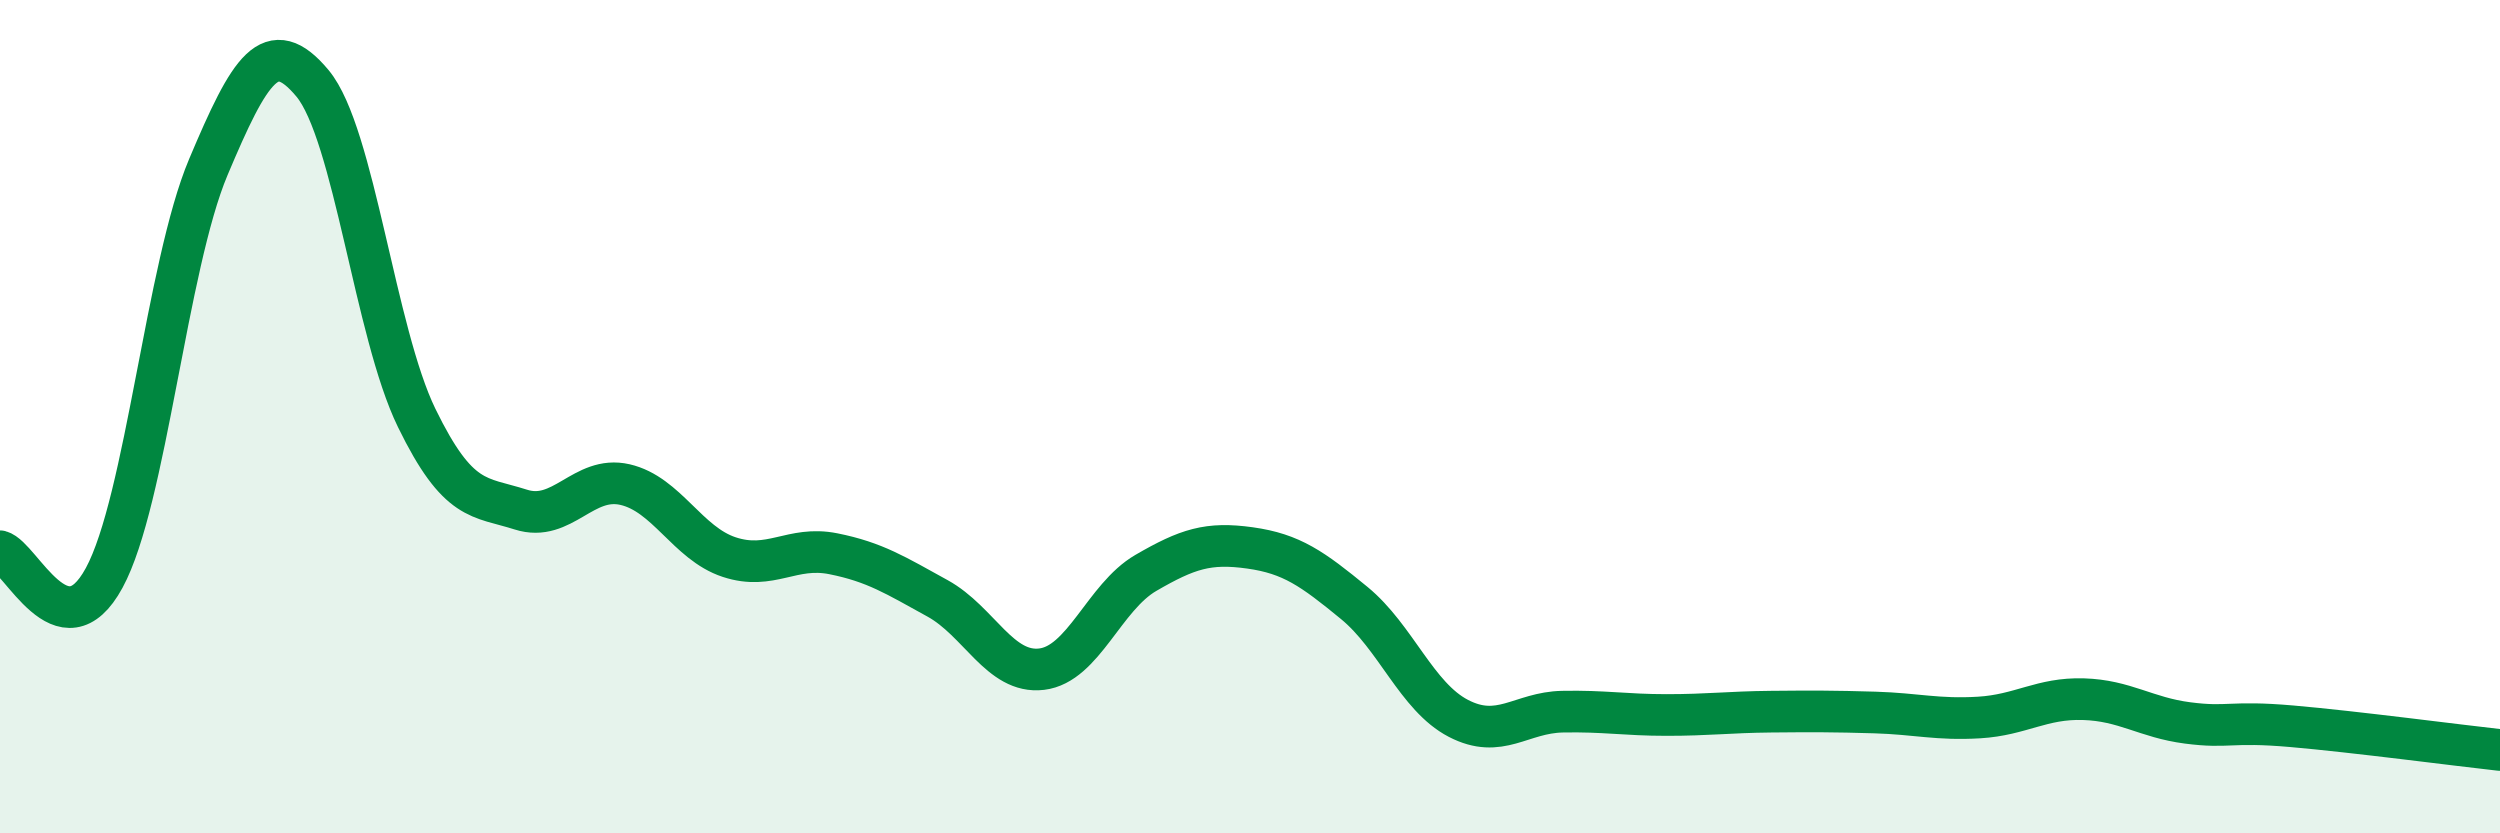 
    <svg width="60" height="20" viewBox="0 0 60 20" xmlns="http://www.w3.org/2000/svg">
      <path
        d="M 0,13.23 C 0.5,13.36 1.5,15.71 2.5,13.87 C 3.5,12.03 4,6.38 5,4.01 C 6,1.64 6.5,0.8 7.5,2 C 8.5,3.2 9,7.98 10,10.03 C 11,12.08 11.5,11.91 12.5,12.23 C 13.5,12.55 14,11.4 15,11.63 C 16,11.86 16.5,13.04 17.5,13.37 C 18.5,13.7 19,13.09 20,13.29 C 21,13.49 21.5,13.81 22.5,14.36 C 23.5,14.91 24,16.18 25,16.06 C 26,15.94 26.5,14.33 27.5,13.75 C 28.5,13.17 29,13.01 30,13.15 C 31,13.29 31.5,13.65 32.5,14.47 C 33.5,15.29 34,16.72 35,17.24 C 36,17.76 36.5,17.1 37.5,17.08 C 38.5,17.06 39,17.16 40,17.16 C 41,17.16 41.5,17.09 42.5,17.08 C 43.5,17.07 44,17.07 45,17.1 C 46,17.13 46.5,17.28 47.5,17.22 C 48.5,17.16 49,16.75 50,16.78 C 51,16.81 51.5,17.22 52.5,17.35 C 53.5,17.48 53.5,17.3 55,17.43 C 56.5,17.56 59,17.89 60,18L60 20L0 20Z"
        fill="#008740"
        opacity="0.1"
        stroke-linecap="round"
        stroke-linejoin="round"
      />
      <path
        d="M 0,13.23 C 0.5,13.36 1.5,15.71 2.5,13.87 C 3.5,12.03 4,6.38 5,4.01 C 6,1.64 6.5,0.8 7.5,2 C 8.5,3.2 9,7.98 10,10.03 C 11,12.08 11.5,11.91 12.5,12.23 C 13.5,12.55 14,11.4 15,11.63 C 16,11.86 16.5,13.04 17.5,13.37 C 18.5,13.7 19,13.09 20,13.29 C 21,13.49 21.5,13.81 22.5,14.36 C 23.5,14.91 24,16.18 25,16.06 C 26,15.94 26.5,14.33 27.5,13.75 C 28.5,13.17 29,13.01 30,13.15 C 31,13.29 31.5,13.65 32.5,14.47 C 33.5,15.29 34,16.72 35,17.24 C 36,17.76 36.5,17.1 37.5,17.08 C 38.5,17.06 39,17.16 40,17.16 C 41,17.16 41.5,17.09 42.5,17.08 C 43.5,17.07 44,17.07 45,17.1 C 46,17.13 46.5,17.28 47.5,17.22 C 48.5,17.16 49,16.75 50,16.78 C 51,16.81 51.5,17.22 52.5,17.35 C 53.5,17.48 53.5,17.3 55,17.43 C 56.5,17.56 59,17.89 60,18"
        stroke="#008740"
        stroke-width="1"
        fill="none"
        stroke-linecap="round"
        stroke-linejoin="round"
      />
    </svg>
  
